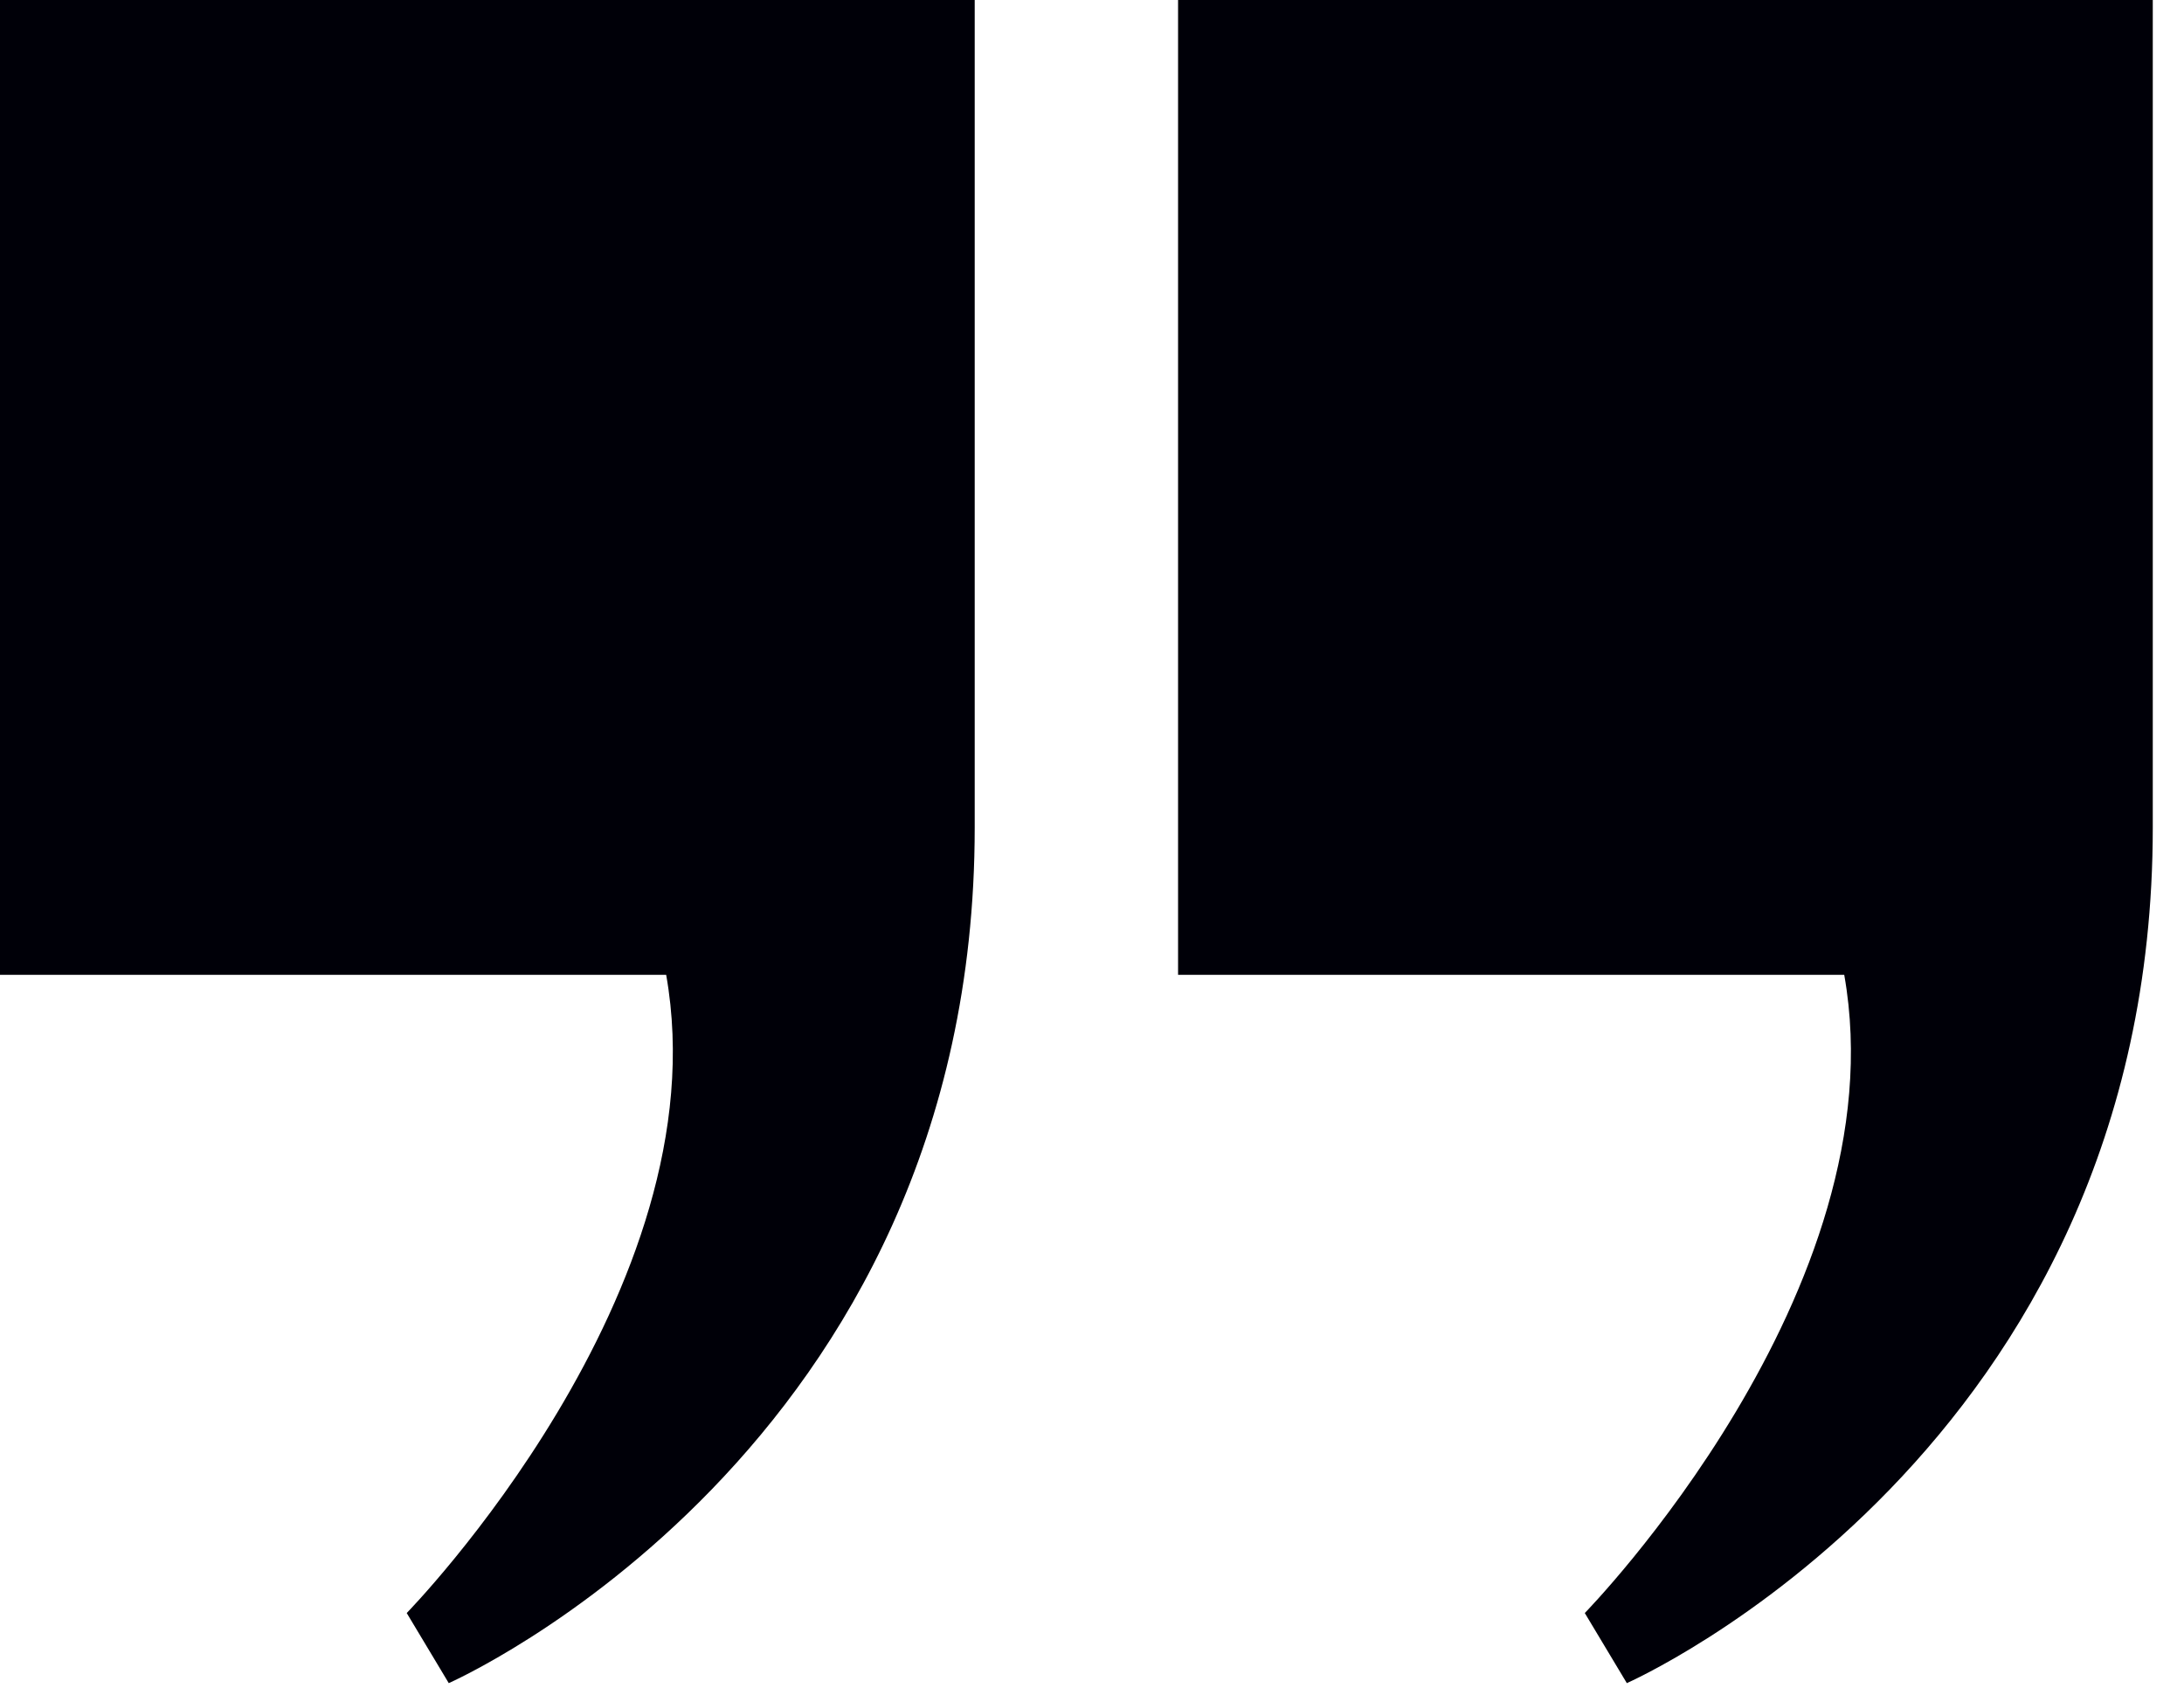 <svg width="44" height="34" viewBox="0 0 44 34" fill="none" xmlns="http://www.w3.org/2000/svg">
<path d="M19.637 0V16.67C19.637 29.244 9.041 33.905 9.041 33.905L8.194 32.493C8.194 32.493 14.551 25.994 13.421 19.637H0V9.19123e-06H19.637L19.637 0Z" fill="#000008"/>
<path d="M43.371 0V16.67C43.371 29.244 32.775 33.905 32.775 33.905L31.928 32.493C31.928 32.493 38.285 25.994 37.155 19.637H23.734V9.19123e-06H43.371L43.371 0Z" fill="#000008"/>
</svg>
